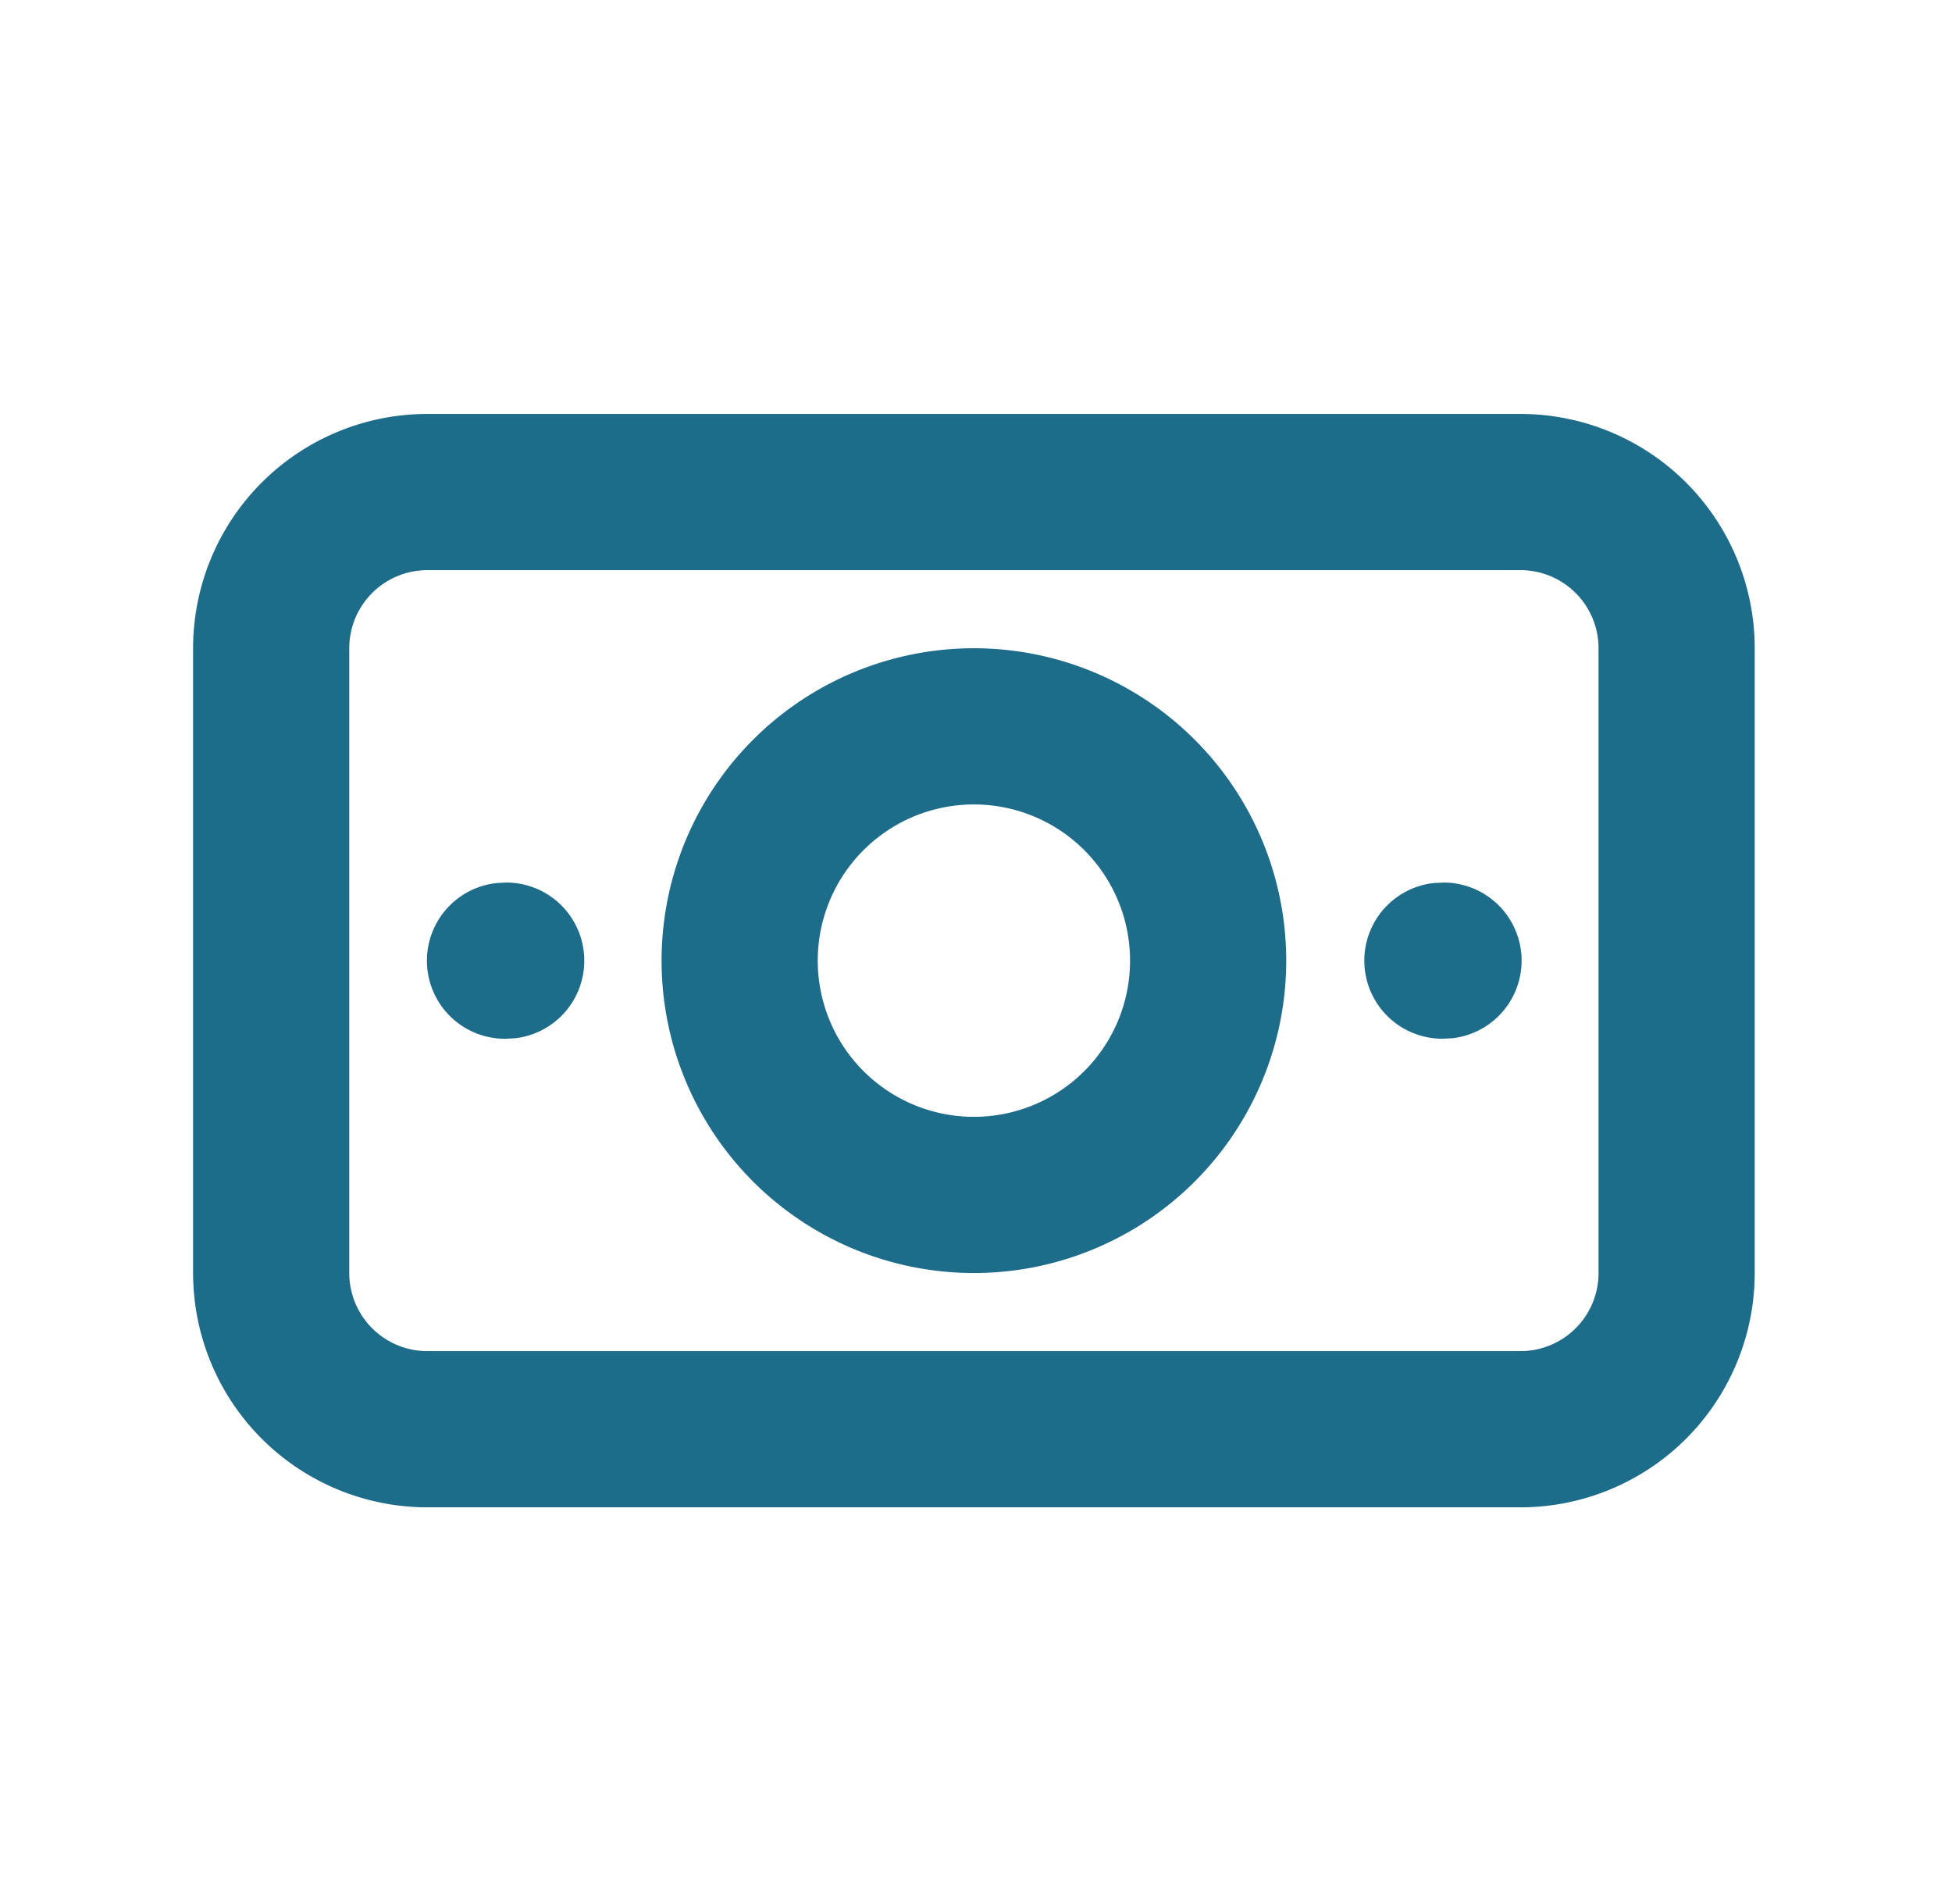 <svg width="40" height="39" viewBox="0 0 40 39" fill="none" xmlns="http://www.w3.org/2000/svg">
    <path fill-rule="evenodd" clip-rule="evenodd" d="M31.157 8.481h-22.4a4.8 4.8 0 0 0-4.8 4.8v12.8a4.8 4.8 0 0 0 4.8 4.8h22.4a4.8 4.8 0 0 0 4.8-4.8v-12.8a4.8 4.8 0 0 0-4.8-4.8zm-22.4 3.2h22.4a1.6 1.6 0 0 1 1.6 1.6v12.8a1.6 1.6 0 0 1-1.6 1.6h-22.4a1.6 1.6 0 0 1-1.6-1.6v-12.8a1.6 1.6 0 0 1 1.6-1.6zm11.2 1.6a6.4 6.4 0 1 0 0 12.8 6.4 6.4 0 0 0 0-12.8zm0 3.2a3.2 3.2 0 1 1 0 6.4 3.2 3.2 0 0 1 0-6.4zm9.616 1.6a1.6 1.6 0 0 1 .186 3.19l-.203.01a1.6 1.6 0 0 1-.186-3.189l.203-.01zm-17.6 1.6a1.6 1.6 0 0 0-1.6-1.6l-.203.011a1.6 1.6 0 0 0 .187 3.19l.202-.011a1.6 1.6 0 0 0 1.414-1.59z" fill="#1C6C8A"/>
</svg>
